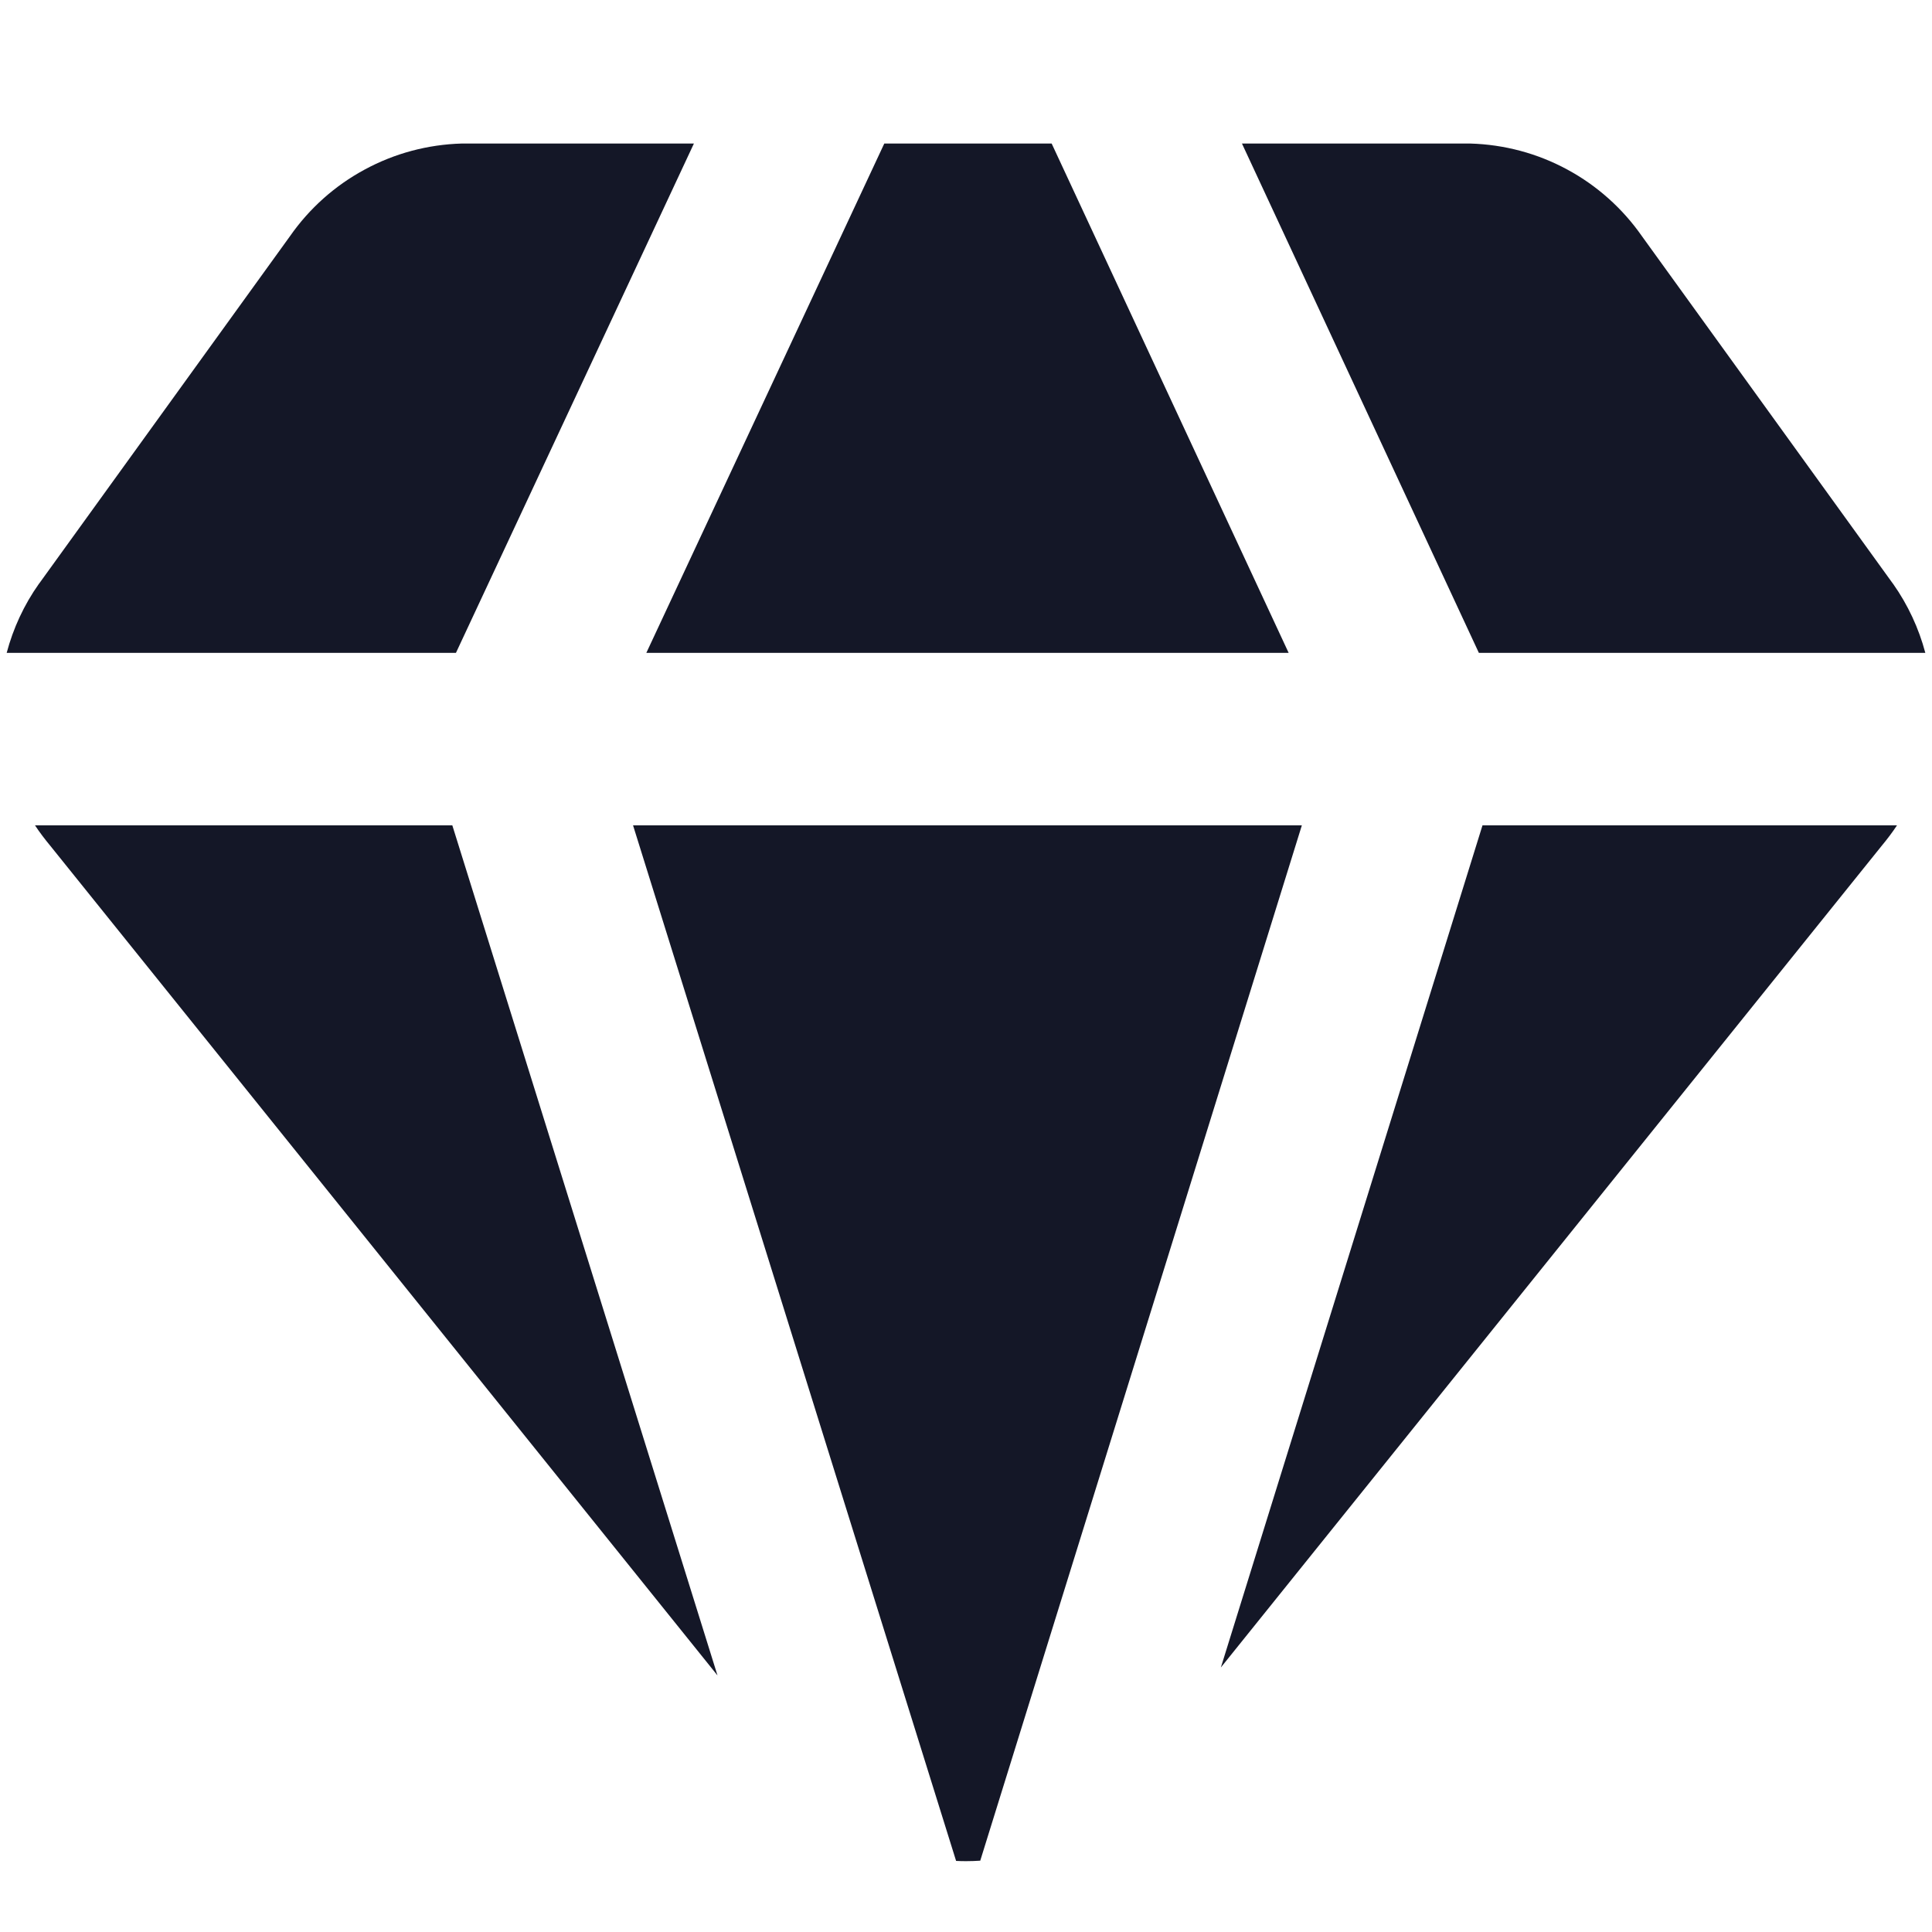 <svg width="24" height="24" viewBox="0 0 24 24" fill="none" xmlns="http://www.w3.org/2000/svg">
<path fill-rule="evenodd" clip-rule="evenodd" d="M10.985 1.783H13.064L16.008 8.11H8.029L10.985 1.783ZM5.664 8.11L8.62 1.783H5.76L5.736 1.783C5.314 1.795 4.901 1.905 4.529 2.107C4.16 2.306 3.843 2.589 3.603 2.933L0.488 7.247L0.483 7.253C0.298 7.514 0.164 7.805 0.083 8.11H5.664ZM0.435 10.253H5.619L8.913 20.813L0.625 10.507C0.557 10.425 0.493 10.341 0.435 10.253ZM7.864 10.253H16.172L12.177 23.114C12.118 23.118 12.059 23.12 12 23.12C11.959 23.12 11.918 23.119 11.877 23.117L7.864 10.253ZM18.416 10.253L15.166 20.714L23.375 10.507C23.443 10.425 23.507 10.341 23.565 10.253H18.416ZM23.917 8.11C23.836 7.805 23.701 7.514 23.517 7.253L23.512 7.247L20.396 2.933C20.156 2.589 19.839 2.306 19.471 2.107C19.099 1.905 18.686 1.795 18.263 1.783L18.24 1.783H15.428L18.371 8.11H23.917Z" fill="#141727"/>
</svg>
